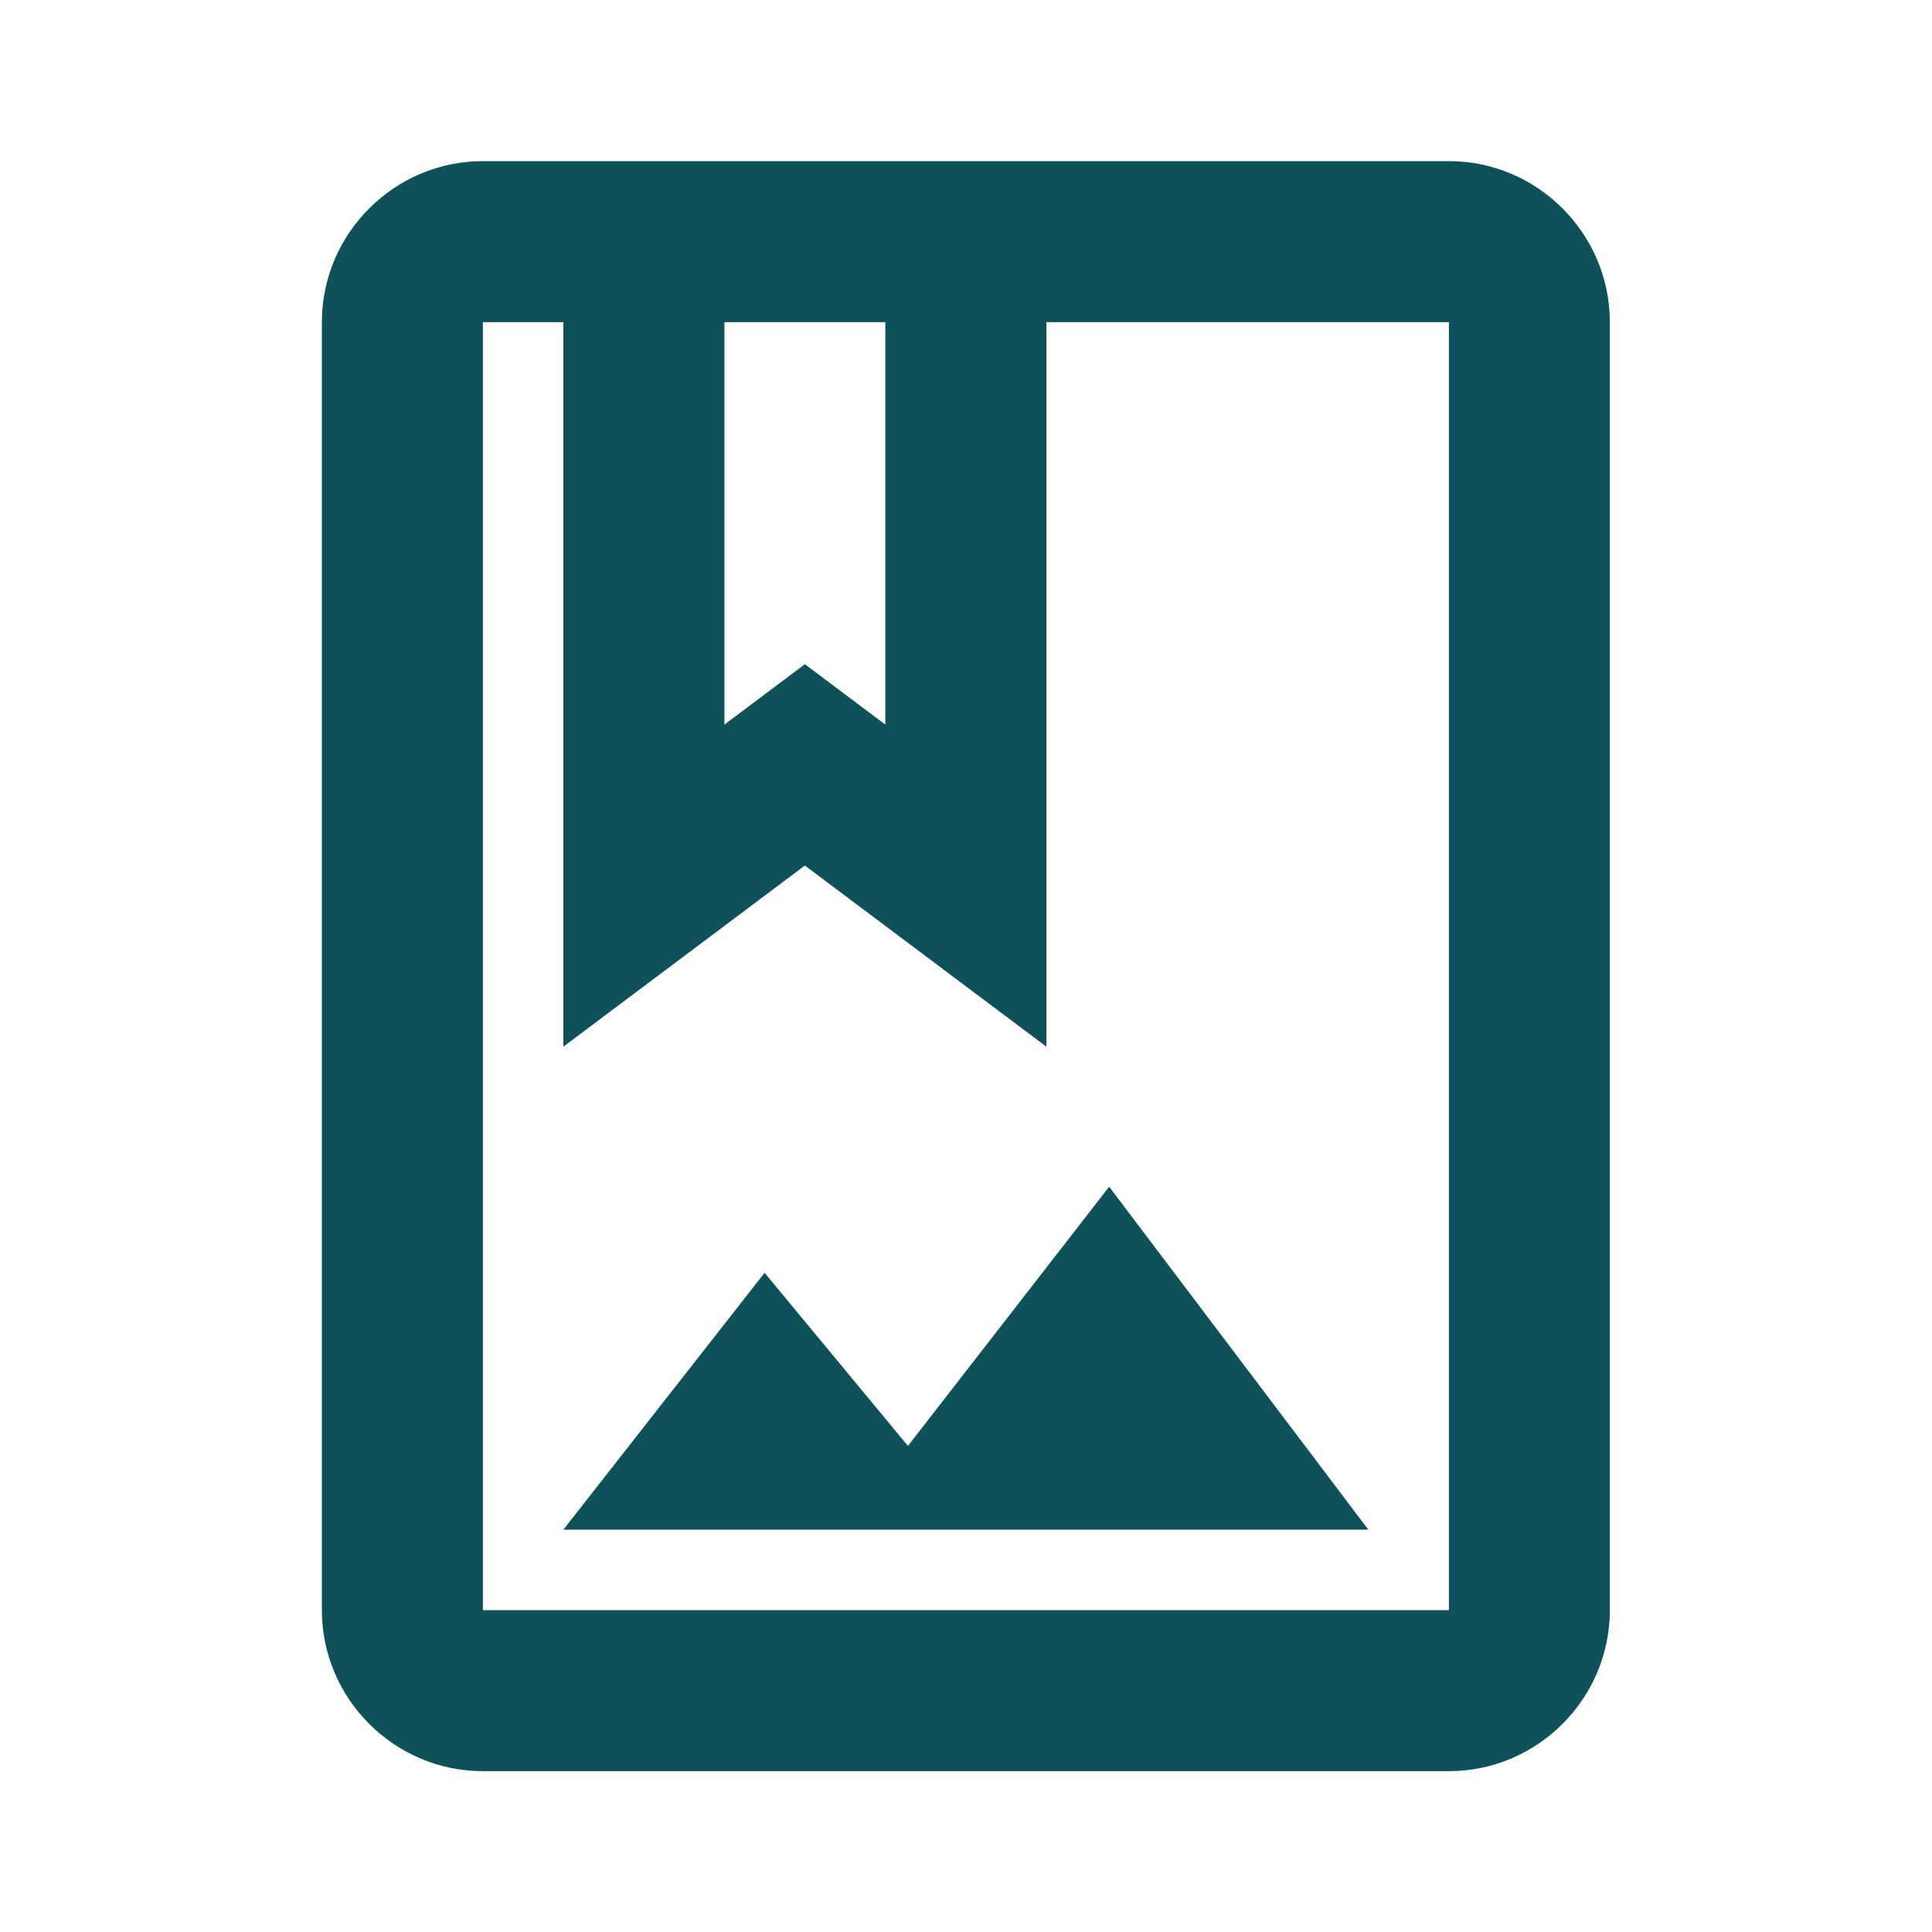<svg width="20" height="20" viewBox="0 0 20 20" fill="none" xmlns="http://www.w3.org/2000/svg">
<g clip-path="url(#clip0_4001_118)">
<path d="M14.999 1.668H4.999C4.082 1.668 3.332 2.418 3.332 3.335V16.668C3.332 17.585 4.082 18.335 4.999 18.335H14.999C15.915 18.335 16.665 17.585 16.665 16.668V3.335C16.665 2.418 15.915 1.668 14.999 1.668ZM9.165 3.335V7.501L8.332 6.876L7.499 7.501V3.335H9.165ZM14.999 16.668H4.999V3.335H5.832V10.835L8.332 8.96L10.832 10.835V3.335H14.999V16.668ZM9.399 14.968L7.915 13.176L5.832 15.835H14.165L11.482 12.285L9.399 14.968Z" fill="#0E5159"/>
</g>
<defs>
<clipPath id="clip0_4001_118">
<rect width="20" height="20" fill="white"/>
</clipPath>
</defs>
</svg>
